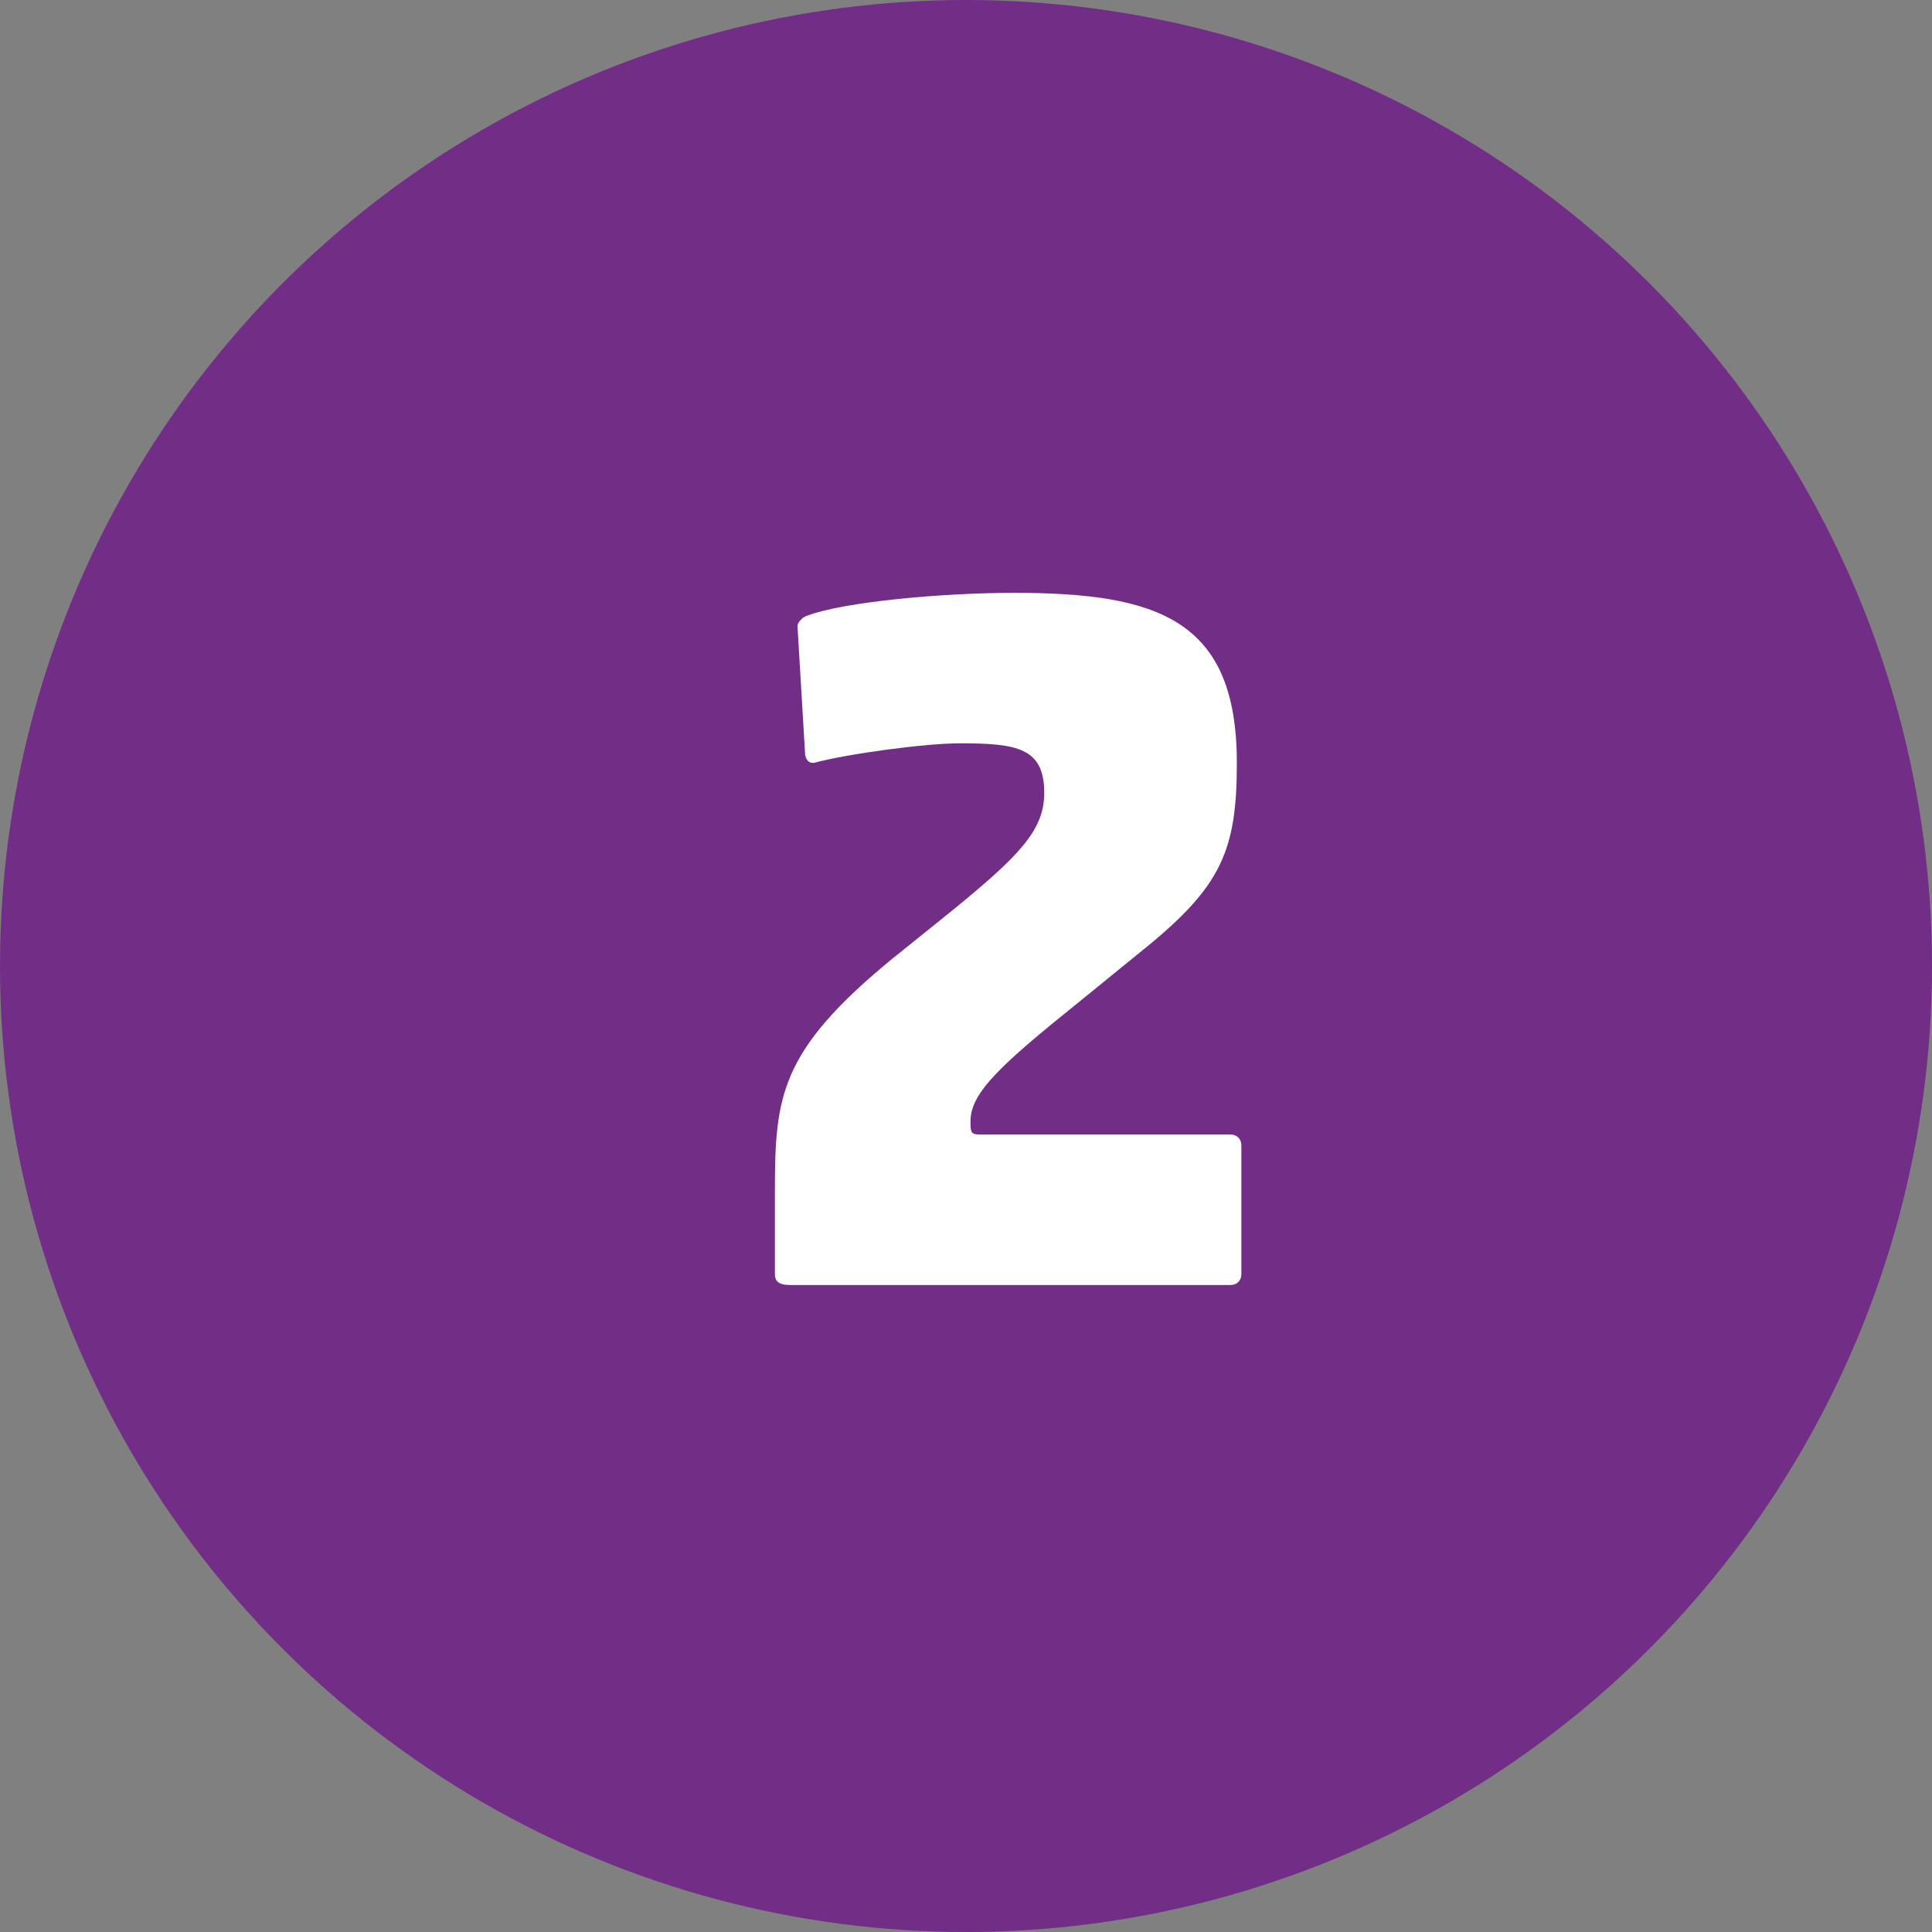<?xml version="1.0" encoding="utf-8"?>
<!-- Generator: Adobe Illustrator 22.1.0, SVG Export Plug-In . SVG Version: 6.00 Build 0)  -->
<svg version="1.1" id="Capa_1" xmlns="http://www.w3.org/2000/svg" xmlns:xlink="http://www.w3.org/1999/xlink" x="0px" y="0px"
	 viewBox="0 0 128.4 128.4" style="enable-background:new 0 0 128.4 128.4;" xml:space="preserve">
<rect x="0" y="0" width="128.4" height="128.4" fill="#808080" stroke="none"/>
<style type="text/css">
	.st0{fill:#722E87;}
	.st1{enable-background:new    ;}
	.st2{fill:#FFFFFF;}
</style>
<title>linea2</title>
<g id="Capa_2_1_">
	<g id="Capa_1-2">
		<circle class="st0" cx="64.2" cy="64.2" r="64.2"/>
		<g class="st1">
			<path class="st2" d="M51.5,79.2c0-6.3,0.3-9.3,7.7-15.4l4.1-3.3c4.4-3.6,6.1-5.3,6.1-7.8c0-3-1.8-3.3-5.6-3.3
				c-2.3,0-7.5,0.7-9.7,1.3c-0.1,0-0.1,0-0.1,0c-0.3,0-0.5-0.3-0.5-0.7L53,41.6c0-0.2,0.3-0.6,0.7-0.7c2.4-0.9,8.9-1.5,13.7-1.5
				c9.6,0,14.8,1.8,14.8,11.3c0,5.8-1,8.2-6.2,12.4l-4.3,3.5c-5.1,4.1-7.2,6-7.2,7.9c0,0.7,0,0.9,0.6,0.9h16.7
				c0.4,0,0.7,0.3,0.7,0.7v8.6c0,0.4-0.3,0.7-0.7,0.7H52.5c-0.5,0-1-0.1-1-0.7V79.2z"/>
		</g>
	</g>
</g>
</svg>
